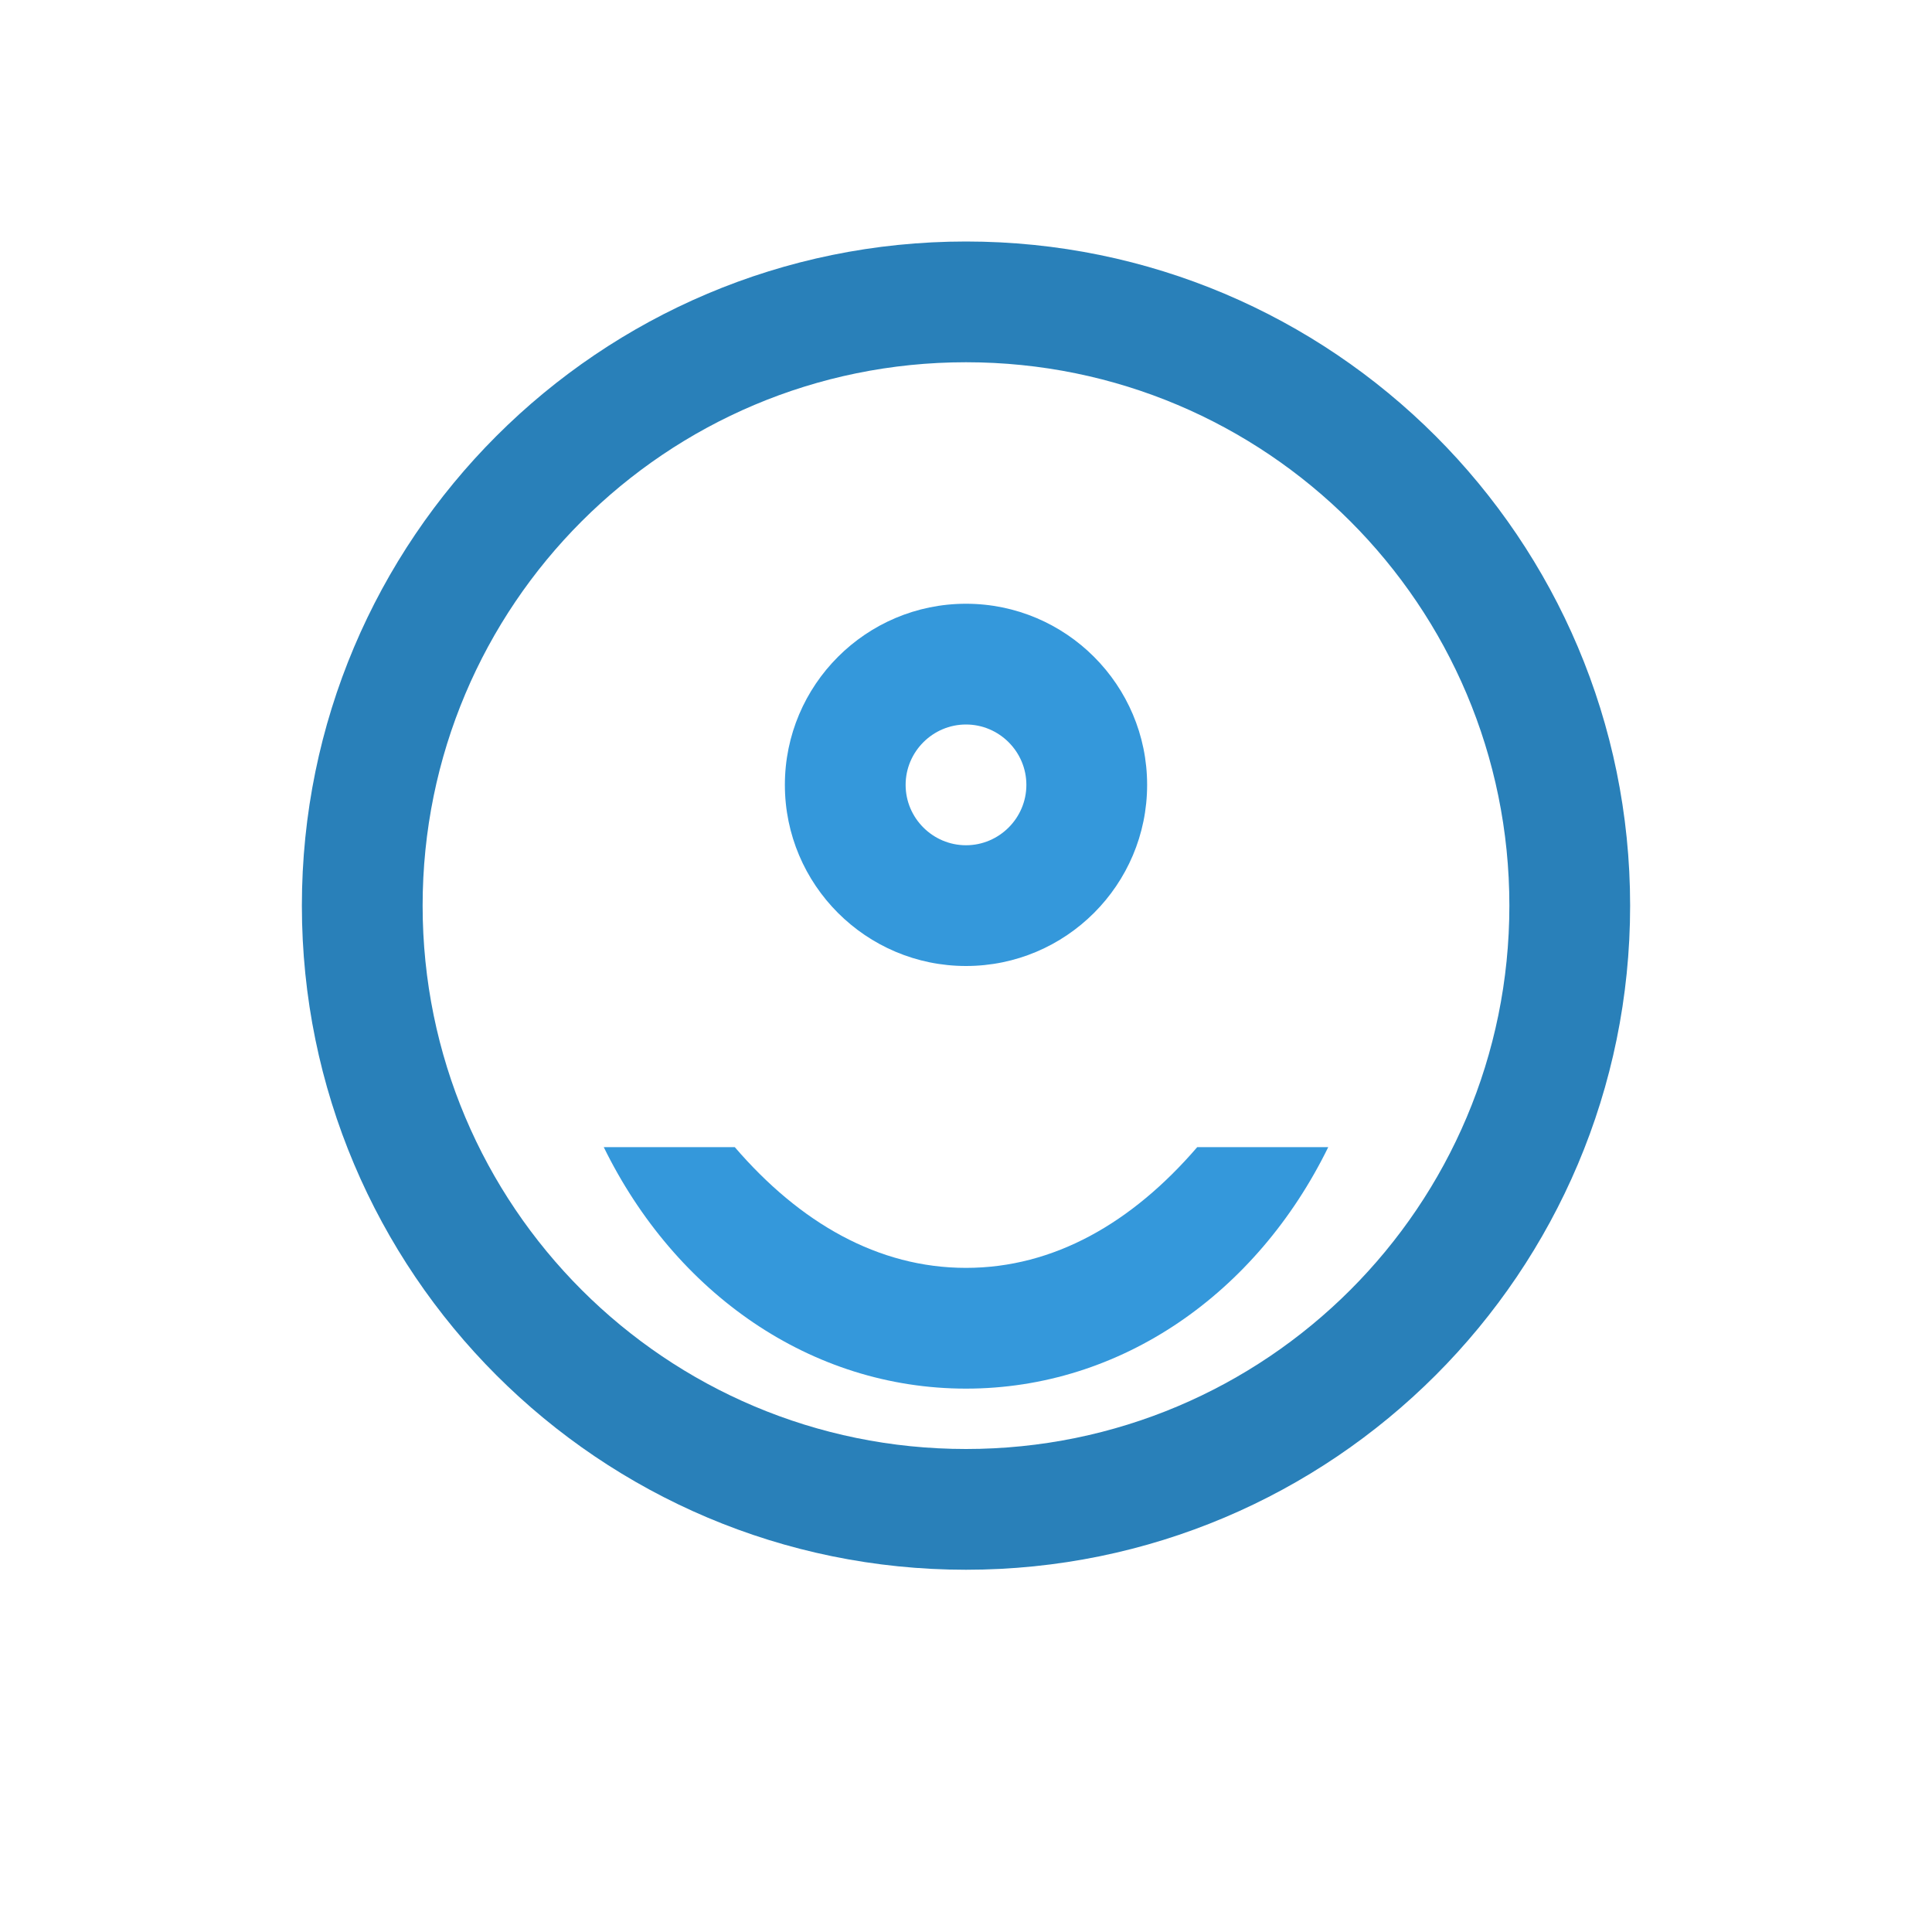 <svg width="64" height="64" viewBox="0 0 64 64" fill="none" xmlns="http://www.w3.org/2000/svg">
  <path d="M32 8C19.85 8 10 17.85 10 30C10 42.15 19.85 52 32 52C44.15 52 54 42.15 54 30C54 17.85 44.15 8 32 8ZM32 48C22.05 48 14 39.95 14 30C14 20.05 22.05 12 32 12C41.95 12 50 20.05 50 30C50 39.95 41.95 48 32 48Z" fill="#2980B9"/>
  <path d="M32 20C28.69 20 26 22.69 26 26C26 29.31 28.69 32 32 32C35.31 32 38 29.31 38 26C38 22.69 35.31 20 32 20ZM32 28C30.9 28 30 27.1 30 26C30 24.9 30.9 24 32 24C33.1 24 34 24.9 34 26C34 27.1 33.1 28 32 28Z" fill="#3498DB"/>
  <path d="M44 38H39.66C37.5 40.51 34.91 42 32 42C29.09 42 26.5 40.51 24.34 38H20C22.37 42.84 26.86 46 32 46C37.14 46 41.63 42.84 44 38Z" fill="#3498DB"/>
</svg>
